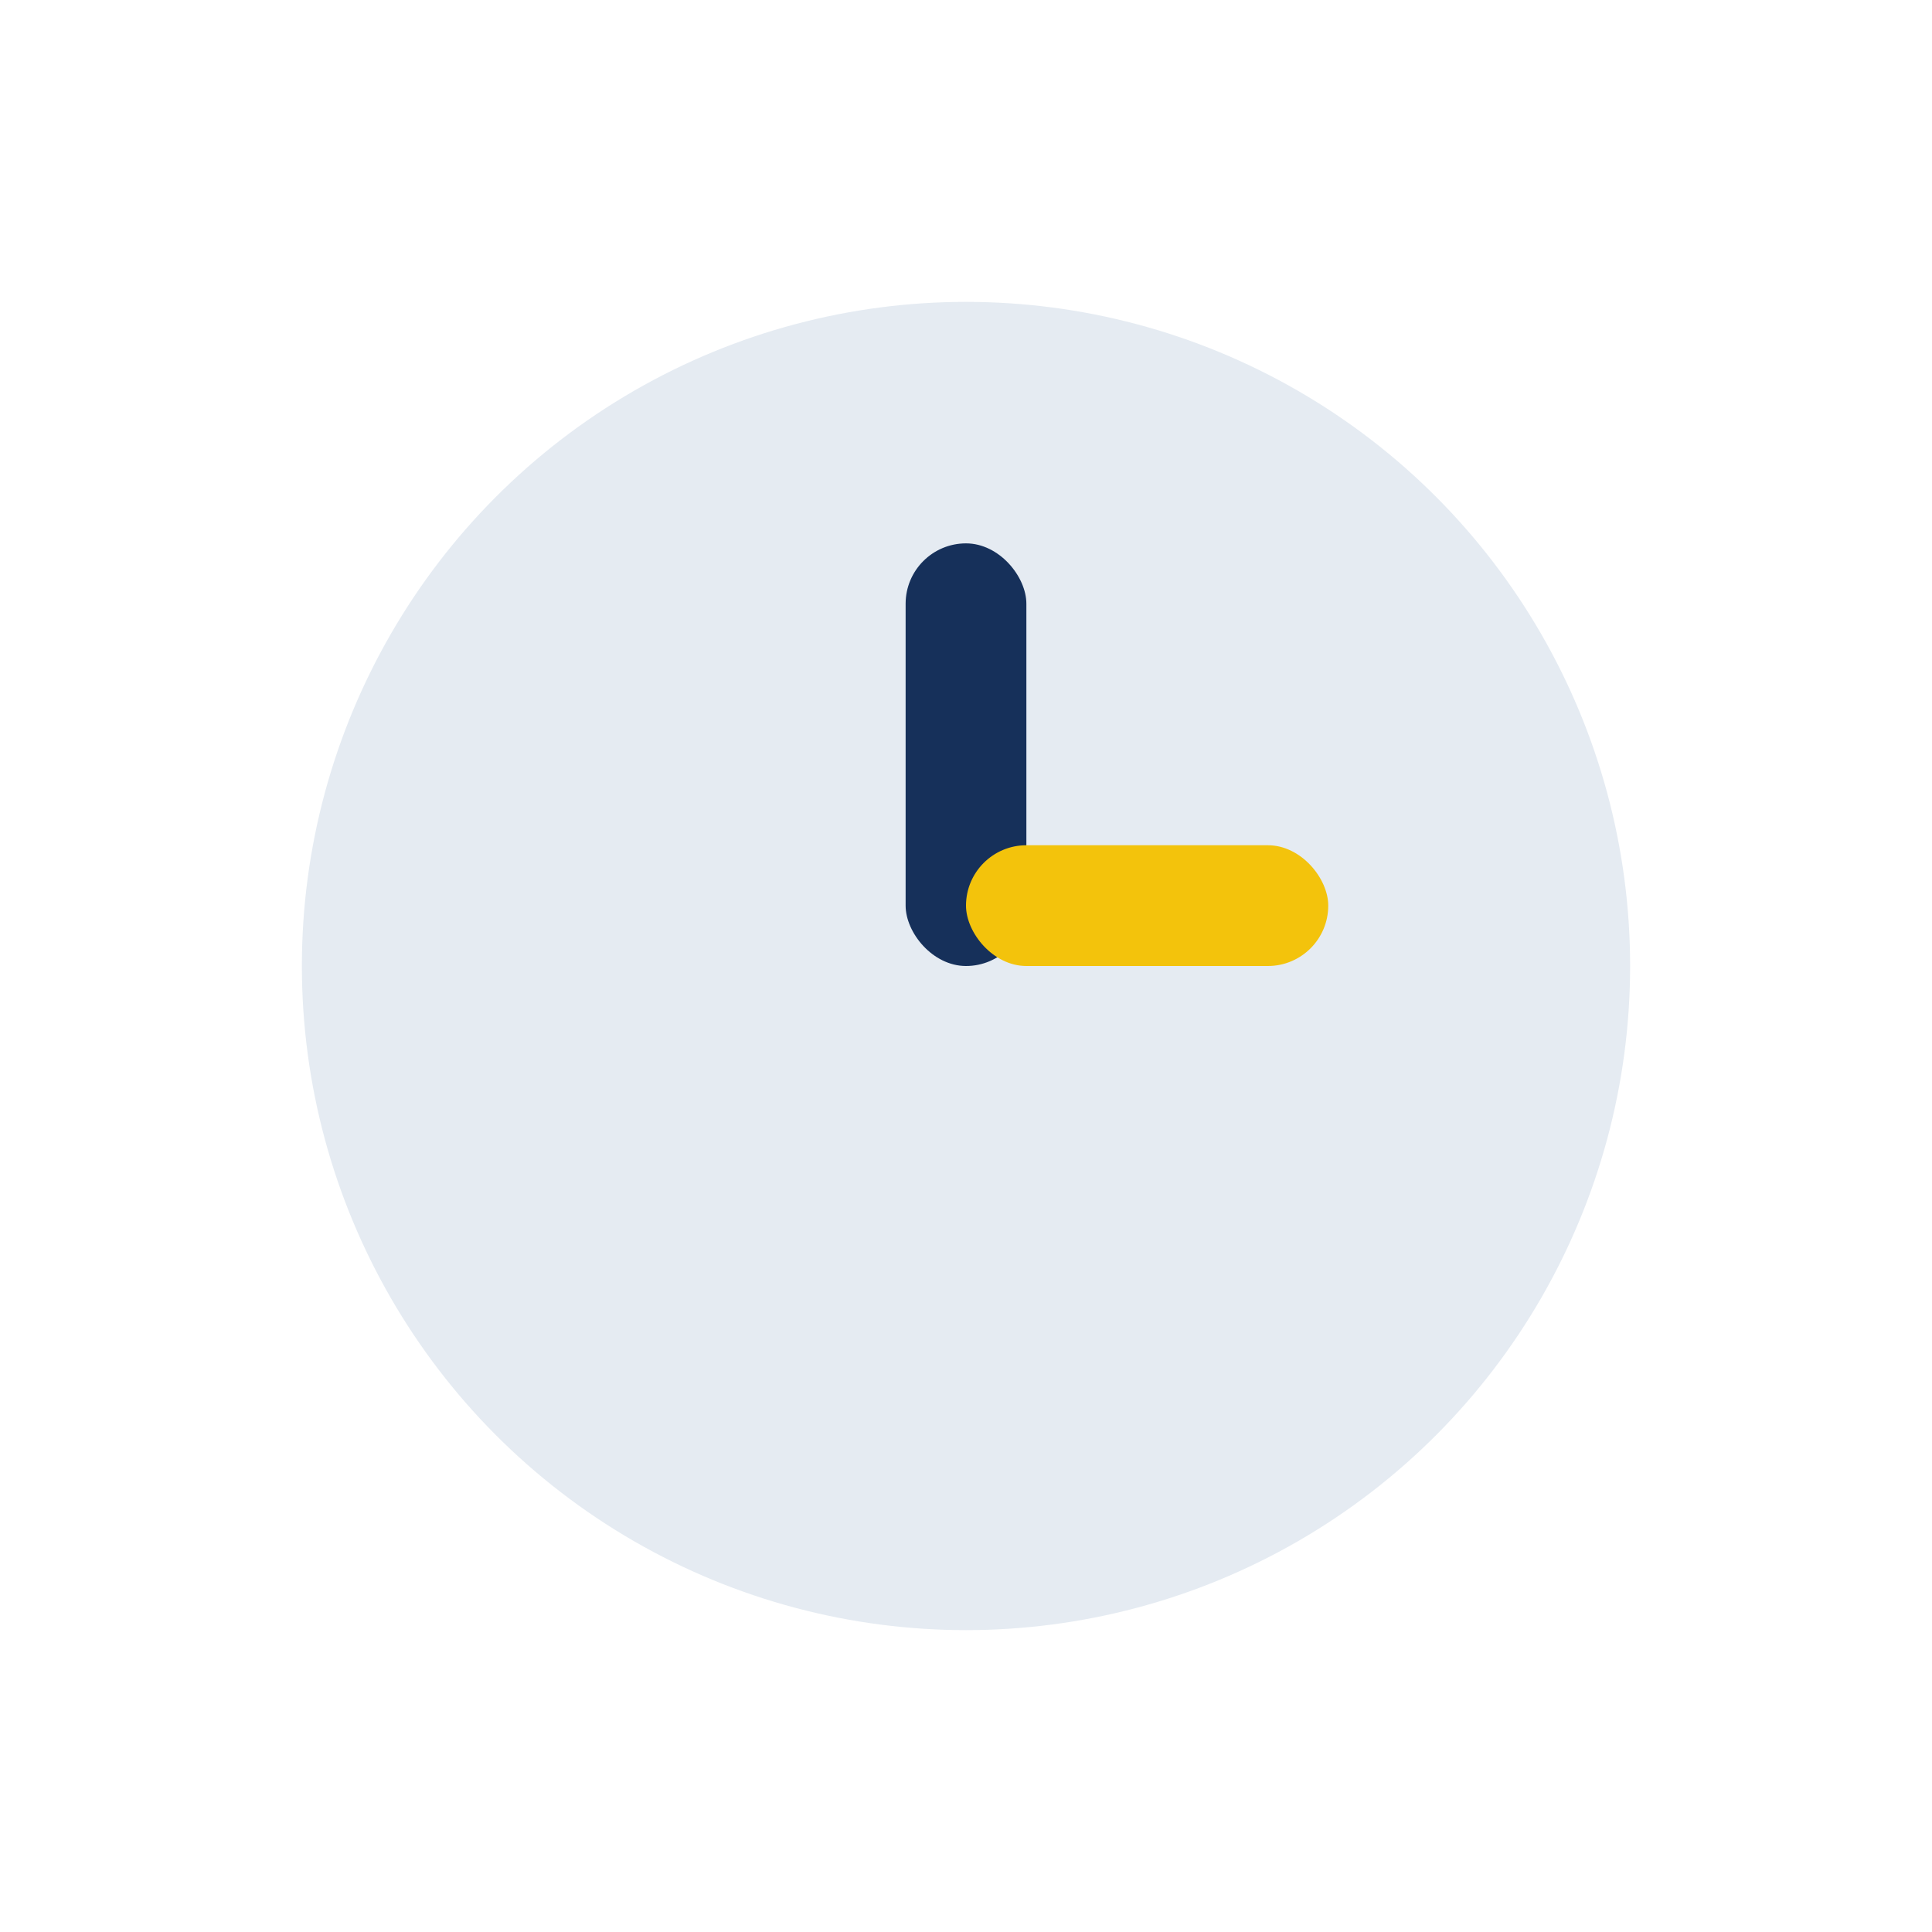 <?xml version="1.0" encoding="UTF-8"?>
<svg xmlns="http://www.w3.org/2000/svg" width="32" height="32" viewBox="0 0 32 32"><circle cx="16" cy="16" r="11" fill="#E5EBF2"/><rect x="15" y="9" width="2" height="7" rx="1" fill="#16305A"/><rect x="16" y="14" width="6" height="2" rx="1" fill="#F3C30C"/></svg>
